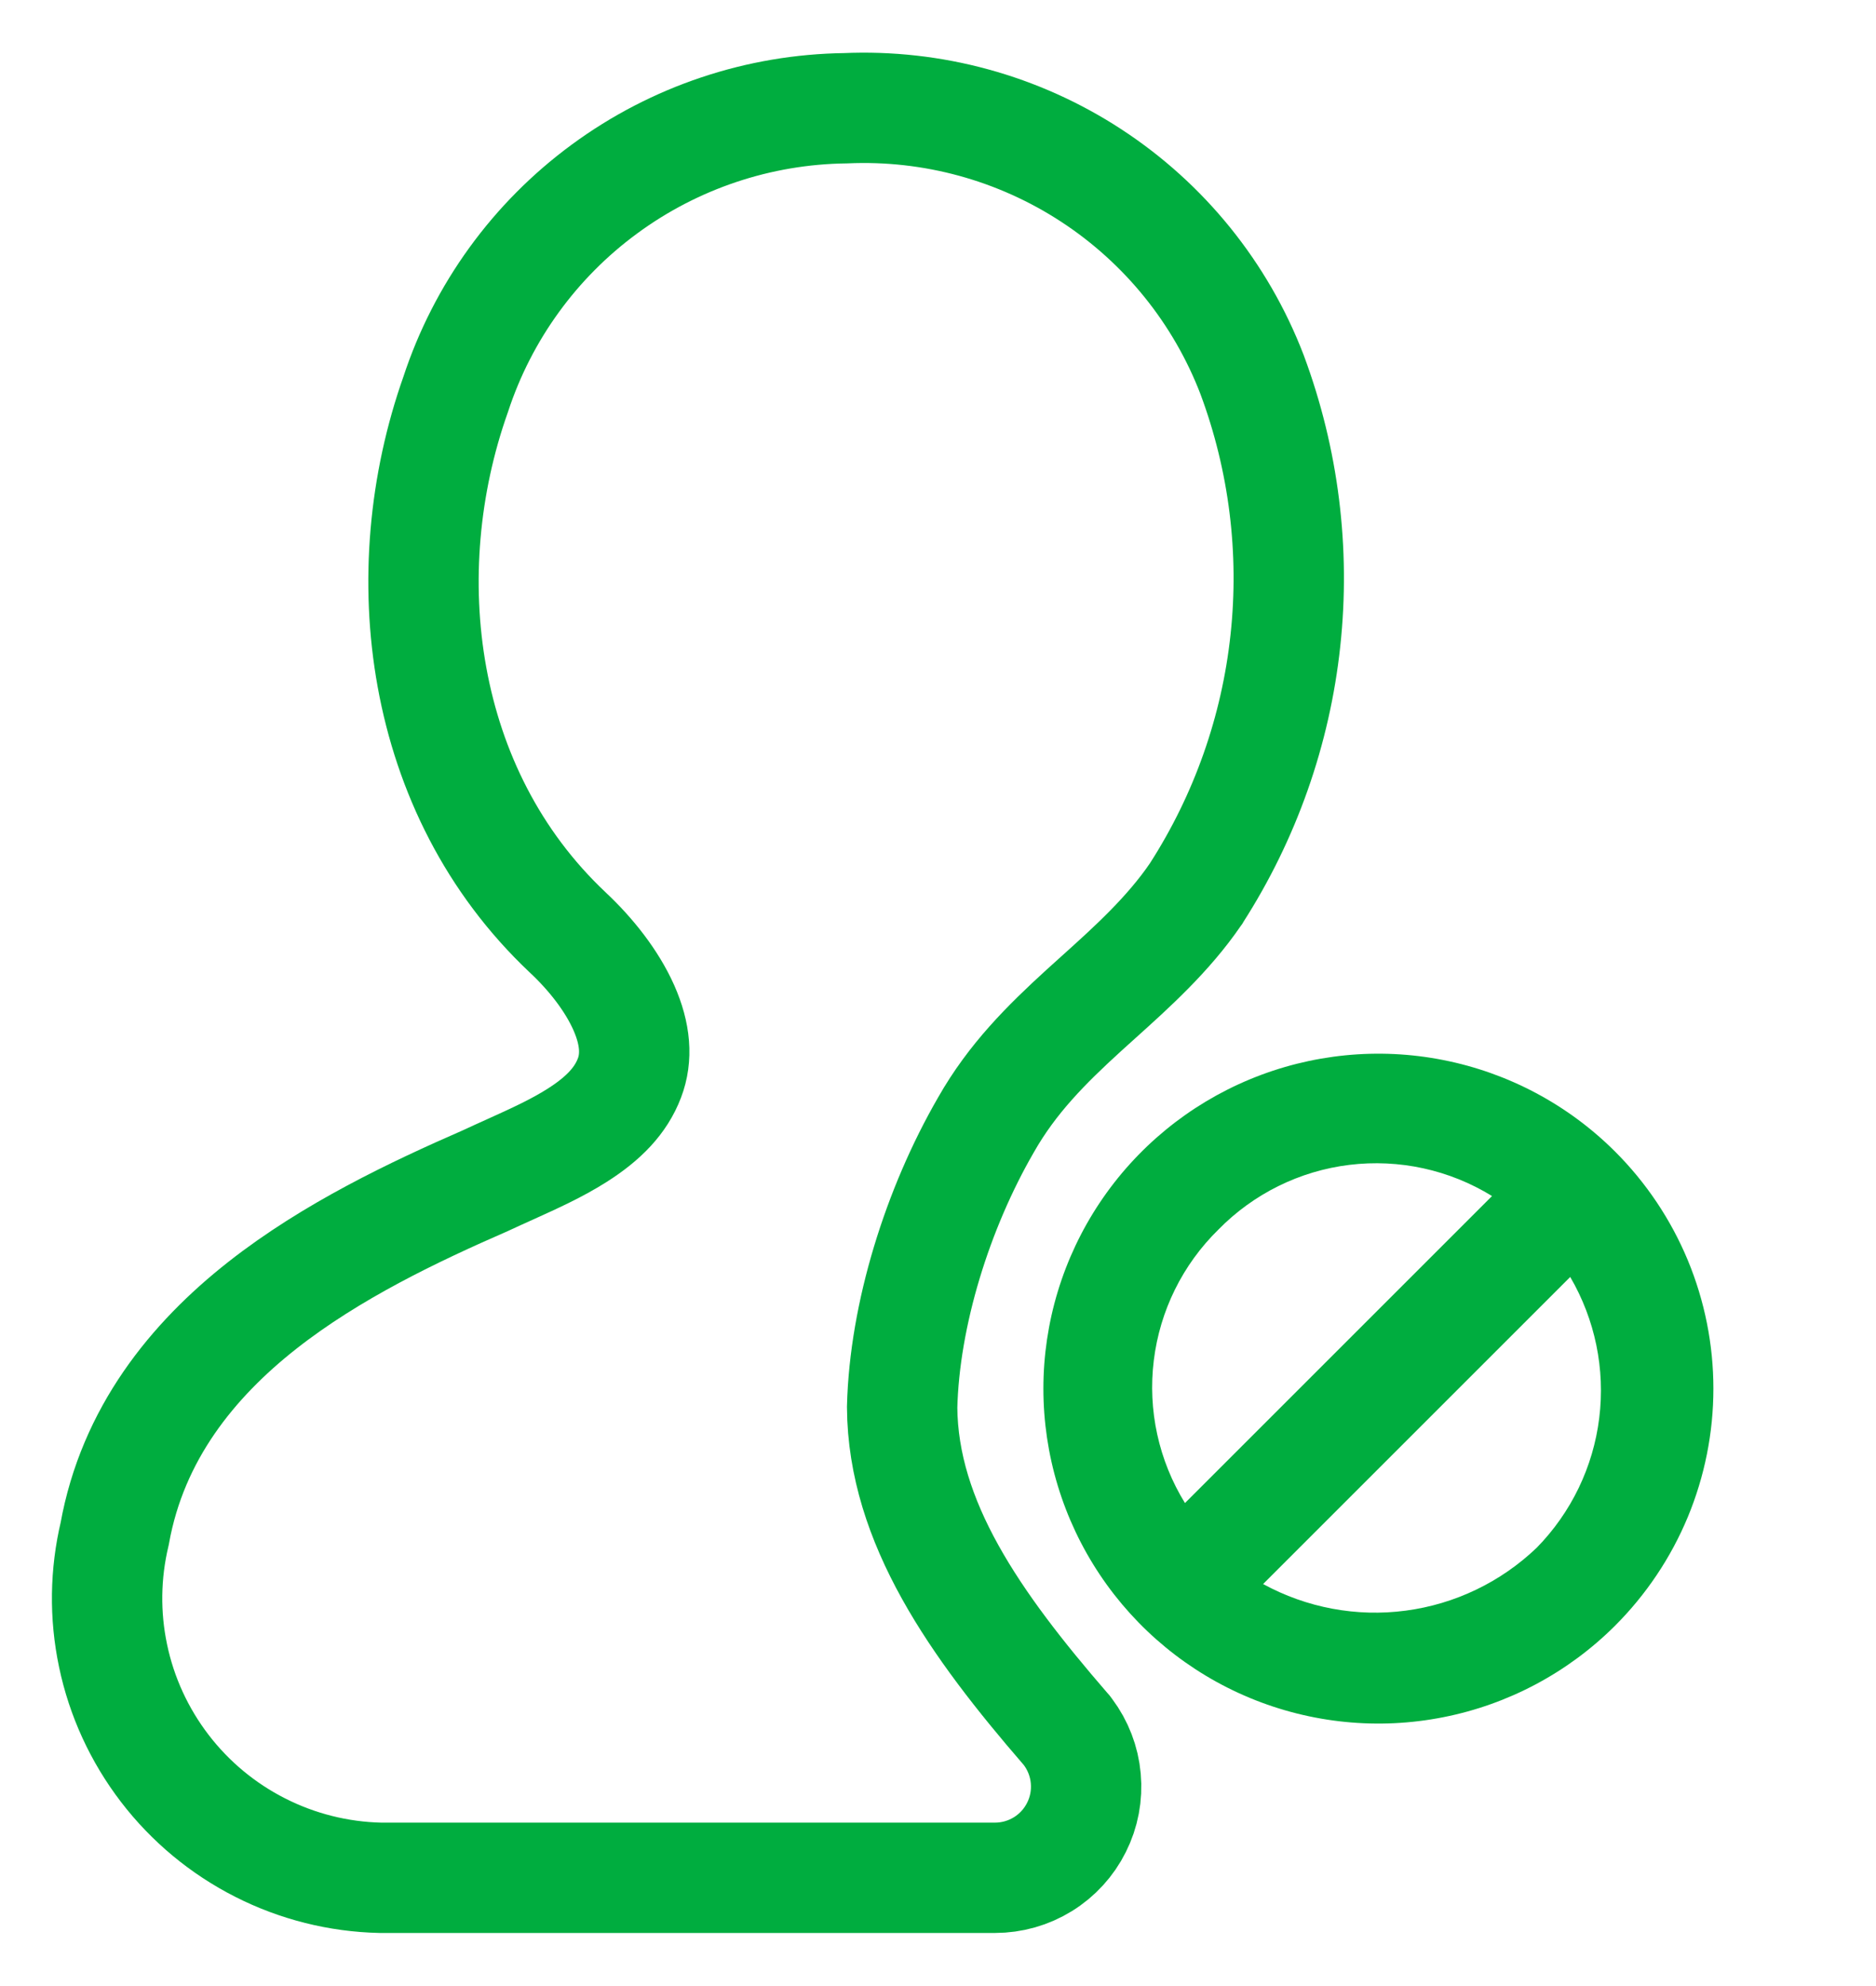 <svg width="34" height="36" viewBox="0 0 34 36" fill="none" xmlns="http://www.w3.org/2000/svg">
<path d="M17.866 20.396L17.866 20.396L17.87 20.389C18.345 19.552 18.962 18.936 19.644 18.314C19.731 18.234 19.822 18.153 19.913 18.071C20.504 17.539 21.172 16.938 21.669 16.209L21.677 16.198L21.684 16.186C22.569 14.807 23.121 13.24 23.296 11.611C23.472 9.982 23.266 8.334 22.695 6.798L22.695 6.798L22.691 6.787C22.123 5.309 21.103 4.047 19.777 3.181C18.456 2.318 16.898 1.892 15.322 1.962C13.751 1.982 12.226 2.493 10.96 3.423C9.692 4.353 8.747 5.657 8.258 7.15C7.116 10.376 7.582 14.345 10.283 16.896L10.287 16.9C10.71 17.295 11.089 17.777 11.306 18.266C11.518 18.746 11.55 19.168 11.408 19.54C11.252 19.951 10.938 20.276 10.459 20.58C10.083 20.818 9.69 20.995 9.258 21.191C9.107 21.259 8.952 21.329 8.791 21.404C7.511 21.963 6.009 22.674 4.752 23.663C3.488 24.658 2.404 25.99 2.079 27.799C1.906 28.526 1.895 29.281 2.049 30.012C2.204 30.755 2.525 31.452 2.986 32.054C3.447 32.656 4.038 33.147 4.714 33.49C5.39 33.834 6.135 34.021 6.893 34.038L6.904 34.038H6.916H18.031C18.338 34.038 18.639 33.953 18.901 33.791C19.162 33.63 19.373 33.399 19.51 33.124C19.648 32.85 19.706 32.542 19.678 32.236C19.651 31.93 19.538 31.638 19.354 31.392L19.333 31.364L19.31 31.338C17.672 29.444 16.365 27.596 16.35 25.509C16.392 23.82 16.996 21.903 17.866 20.396Z" stroke="#00AD3F" stroke-width="2"/>
<path d="M29.267 20.87C28.417 20.023 27.335 19.447 26.158 19.215C24.981 18.982 23.762 19.104 22.653 19.564C21.545 20.024 20.598 20.802 19.932 21.8C19.266 22.798 18.91 23.971 18.91 25.171C18.91 26.371 19.266 27.544 19.932 28.542C20.598 29.54 21.545 30.318 22.653 30.778C23.762 31.238 24.981 31.36 26.158 31.127C27.335 30.895 28.417 30.319 29.267 29.472C29.833 28.907 30.282 28.237 30.589 27.499C30.895 26.761 31.053 25.97 31.053 25.171C31.053 24.372 30.895 23.581 30.589 22.843C30.282 22.105 29.833 21.434 29.267 20.87ZM22.083 22.287C22.718 21.639 23.555 21.225 24.456 21.115C25.357 21.005 26.268 21.204 27.041 21.68L21.476 27.245C21 26.473 20.8 25.561 20.911 24.66C21.021 23.759 21.434 22.922 22.083 22.287ZM27.851 28.055C27.201 28.677 26.371 29.077 25.479 29.195C24.587 29.314 23.681 29.144 22.892 28.713L28.458 23.147C28.909 23.919 29.094 24.817 28.984 25.704C28.875 26.591 28.476 27.417 27.851 28.055Z" fill="#00AD3F"/>
</svg>
